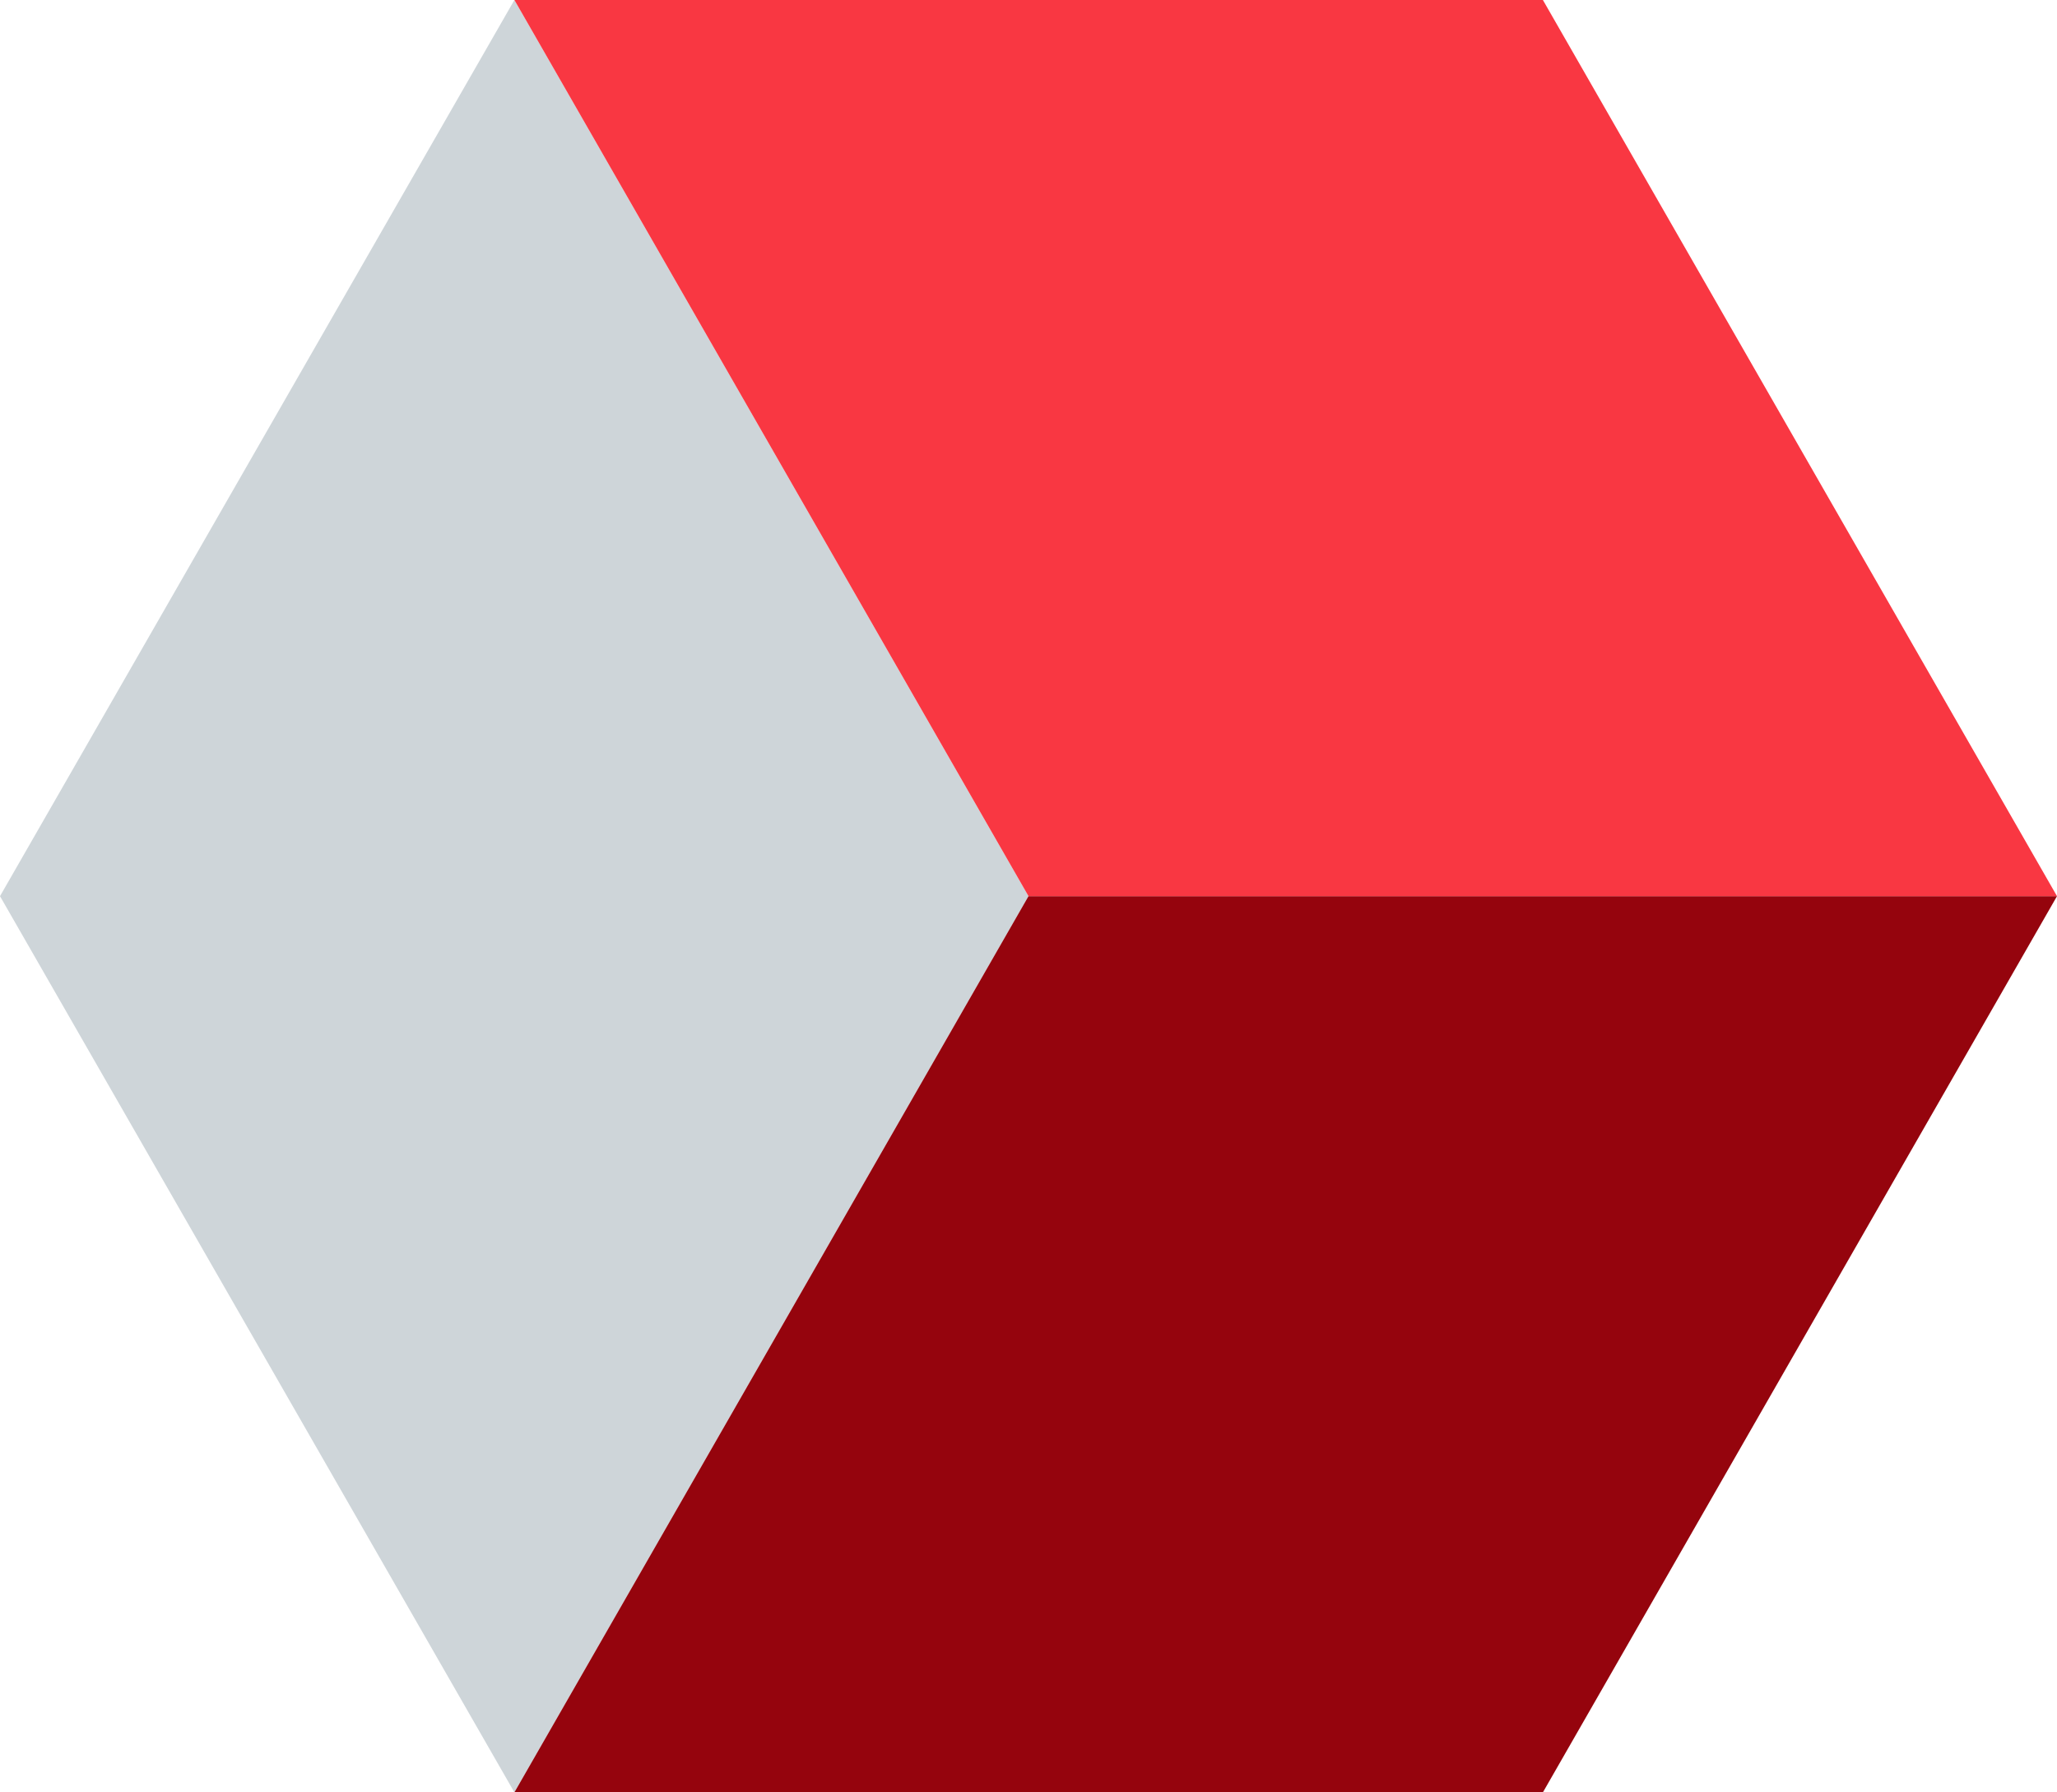 <?xml version="1.0" encoding="UTF-8"?> <svg xmlns="http://www.w3.org/2000/svg" viewBox="0 0 69.5 60.56"><defs><style>.cls-1{fill:#ced5d9;}.cls-2{fill:#95040d;}.cls-3{fill:#f93742;}</style></defs><title>Ресурс 6</title><g id="Слой_2" data-name="Слой 2"><g id="Слой_1-2" data-name="Слой 1"><polygon class="cls-1" points="17.38 0 0 30.28 17.38 60.56 34.75 30.28 17.38 0"></polygon><polygon class="cls-2" points="69.5 30.28 52.13 60.56 17.38 60.56 34.75 30.28 69.5 30.28"></polygon><polygon class="cls-3" points="17.38 0 34.75 30.28 69.5 30.28 52.13 0 17.38 0"></polygon></g></g></svg> 